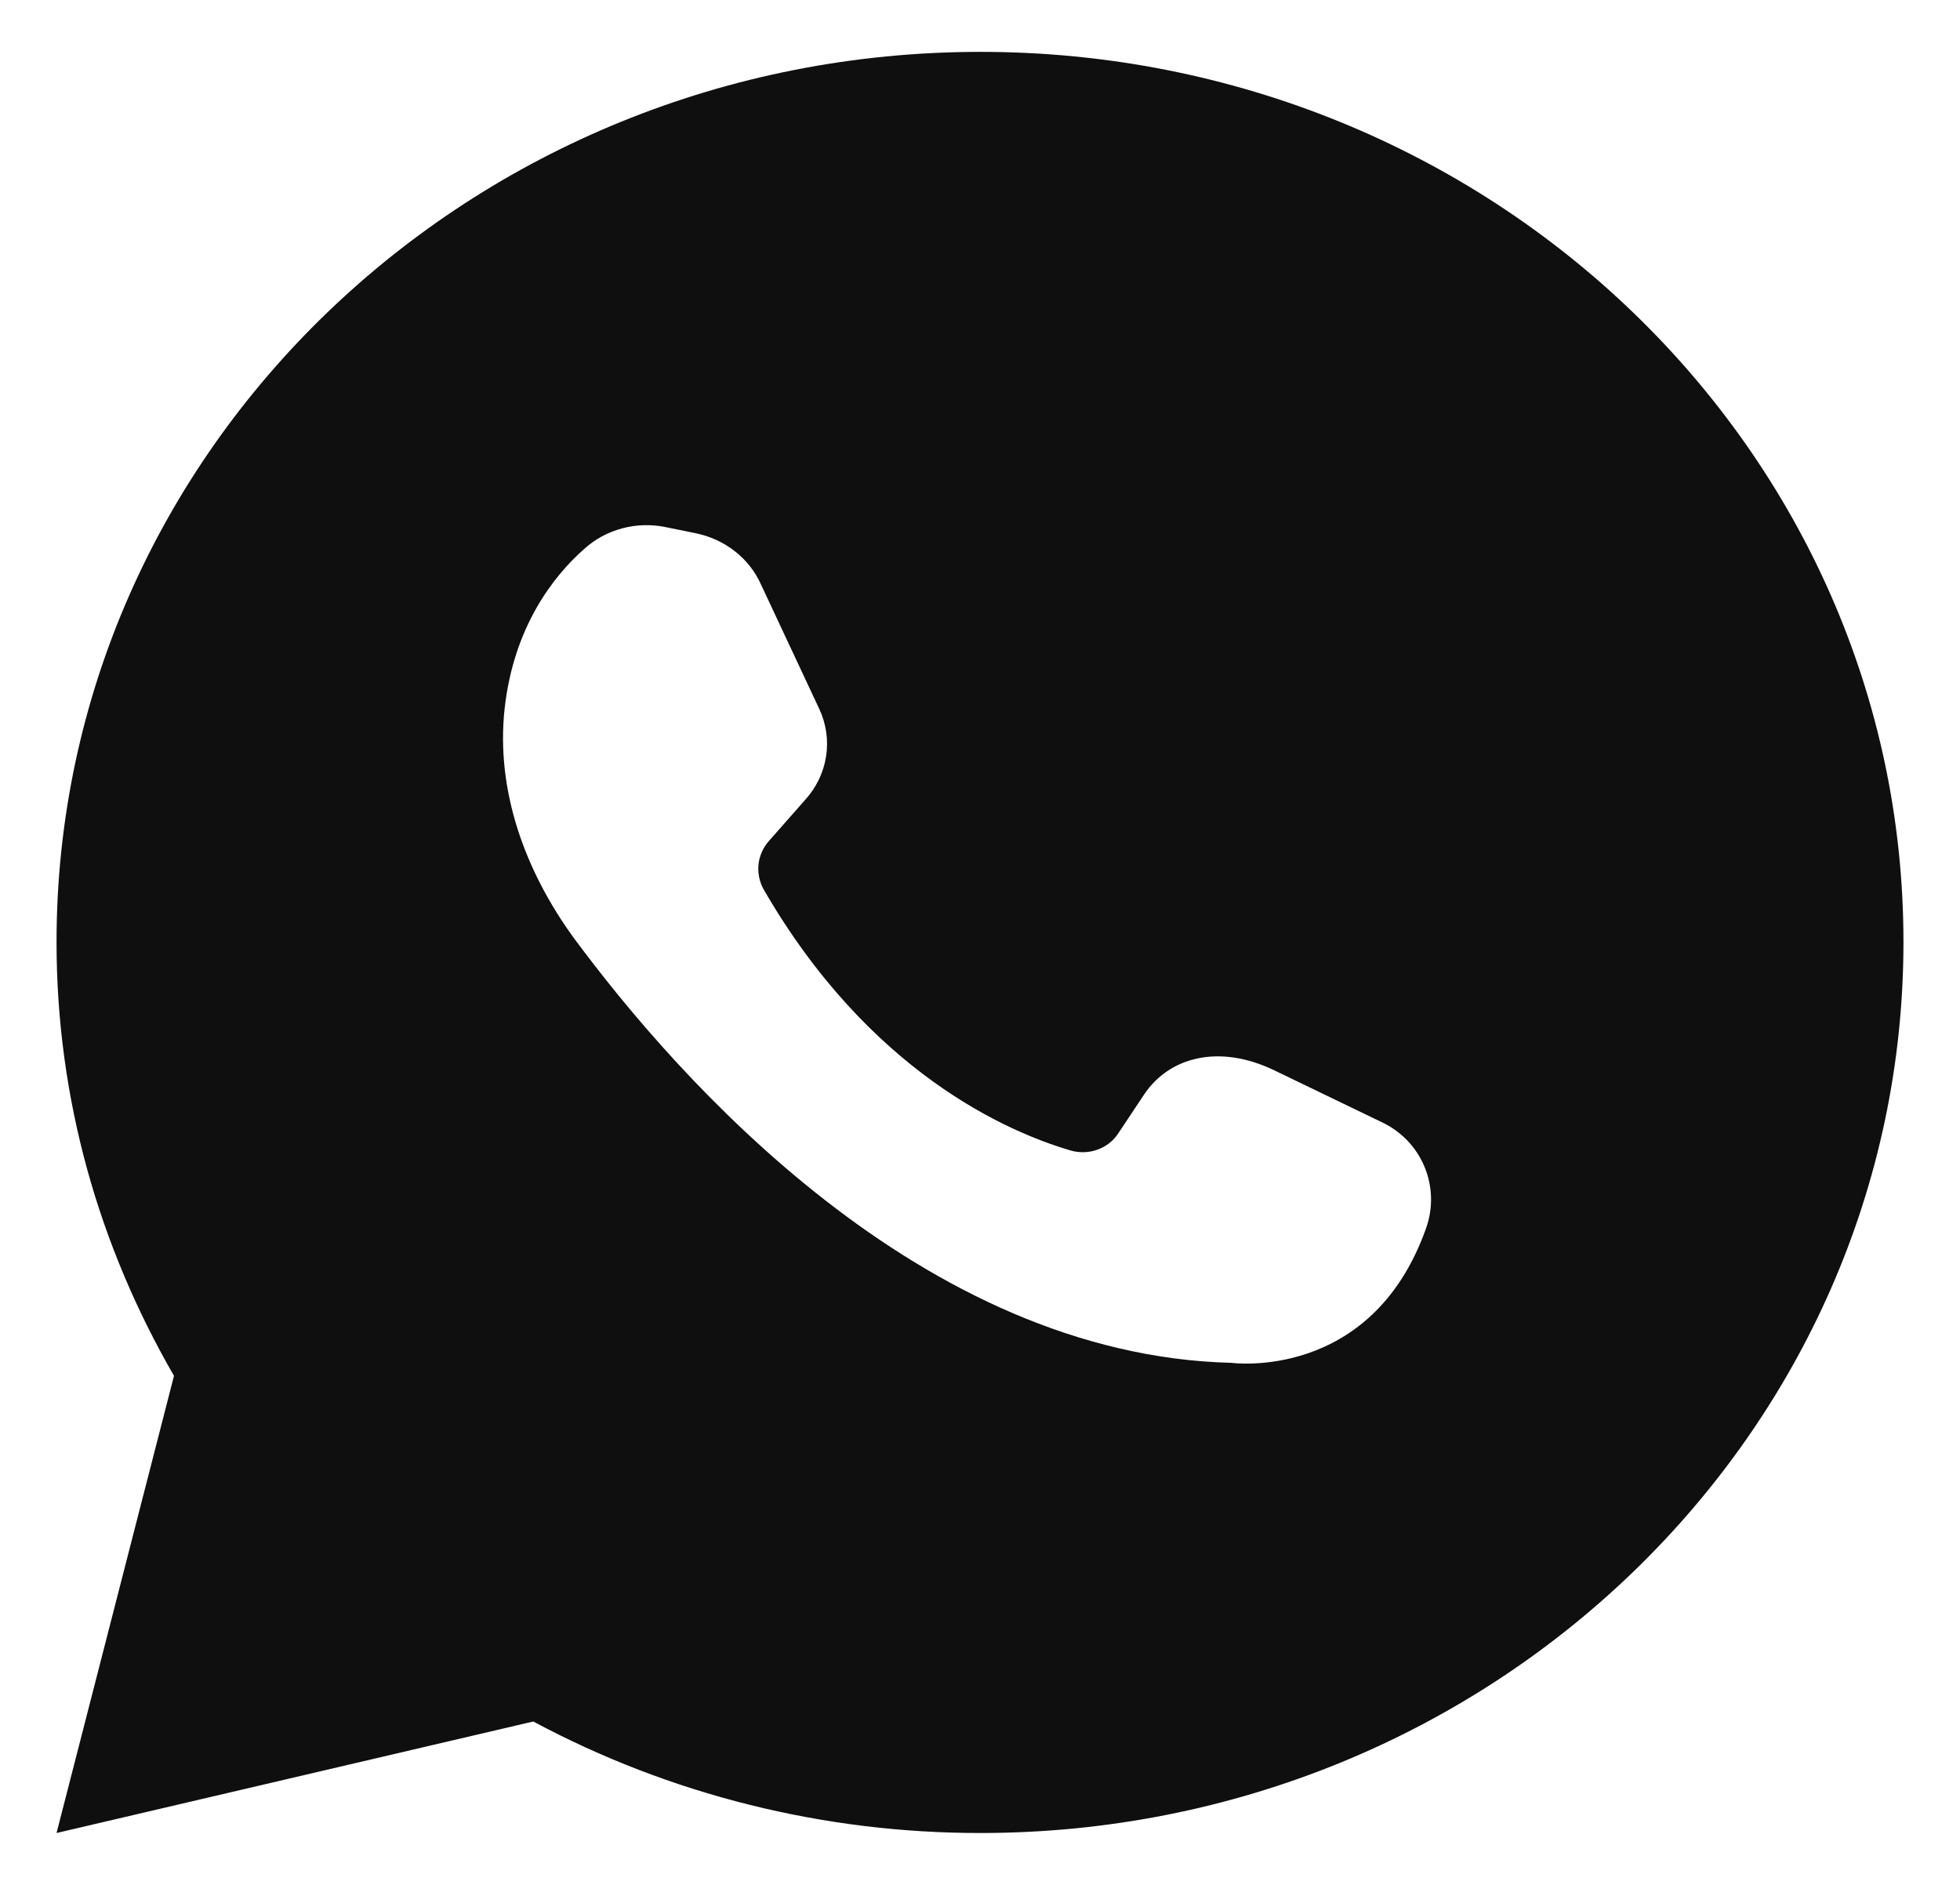 <?xml version="1.0" encoding="UTF-8"?> <svg xmlns="http://www.w3.org/2000/svg" width="26" height="25" viewBox="0 0 26 25" fill="none"><path d="M7.074 22.833C8.889 23.805 10.931 24.314 13.006 24.312C19.77 24.312 25.25 19.016 25.25 12.494C25.25 5.972 19.77 0.688 13.006 0.688C6.242 0.688 0.75 5.972 0.75 12.494C0.75 14.592 1.321 16.541 2.308 18.248L0.75 24.312L7.074 22.833ZM7.752 7.279C7.894 7.15 8.067 7.057 8.256 7.007C8.444 6.957 8.642 6.952 8.833 6.992L9.226 7.072C9.618 7.152 9.939 7.405 10.093 7.749L10.866 9.399C10.96 9.598 10.992 9.818 10.958 10.034C10.924 10.25 10.826 10.451 10.676 10.614L10.201 11.153C10.123 11.241 10.075 11.349 10.062 11.463C10.05 11.578 10.073 11.693 10.129 11.795C11.532 14.225 13.374 15.016 14.194 15.257C14.312 15.293 14.44 15.291 14.556 15.249C14.673 15.208 14.772 15.13 14.837 15.028L15.181 14.511C15.514 14.019 16.168 13.847 16.893 14.191L18.319 14.879C18.867 15.131 19.115 15.749 18.914 16.3C18.189 18.329 16.335 18.076 16.335 18.076C12.222 17.973 8.999 14.317 7.609 12.437C6.967 11.554 6.575 10.488 6.694 9.399C6.813 8.322 7.335 7.645 7.752 7.279Z" fill="#0F0F0F"></path></svg> 